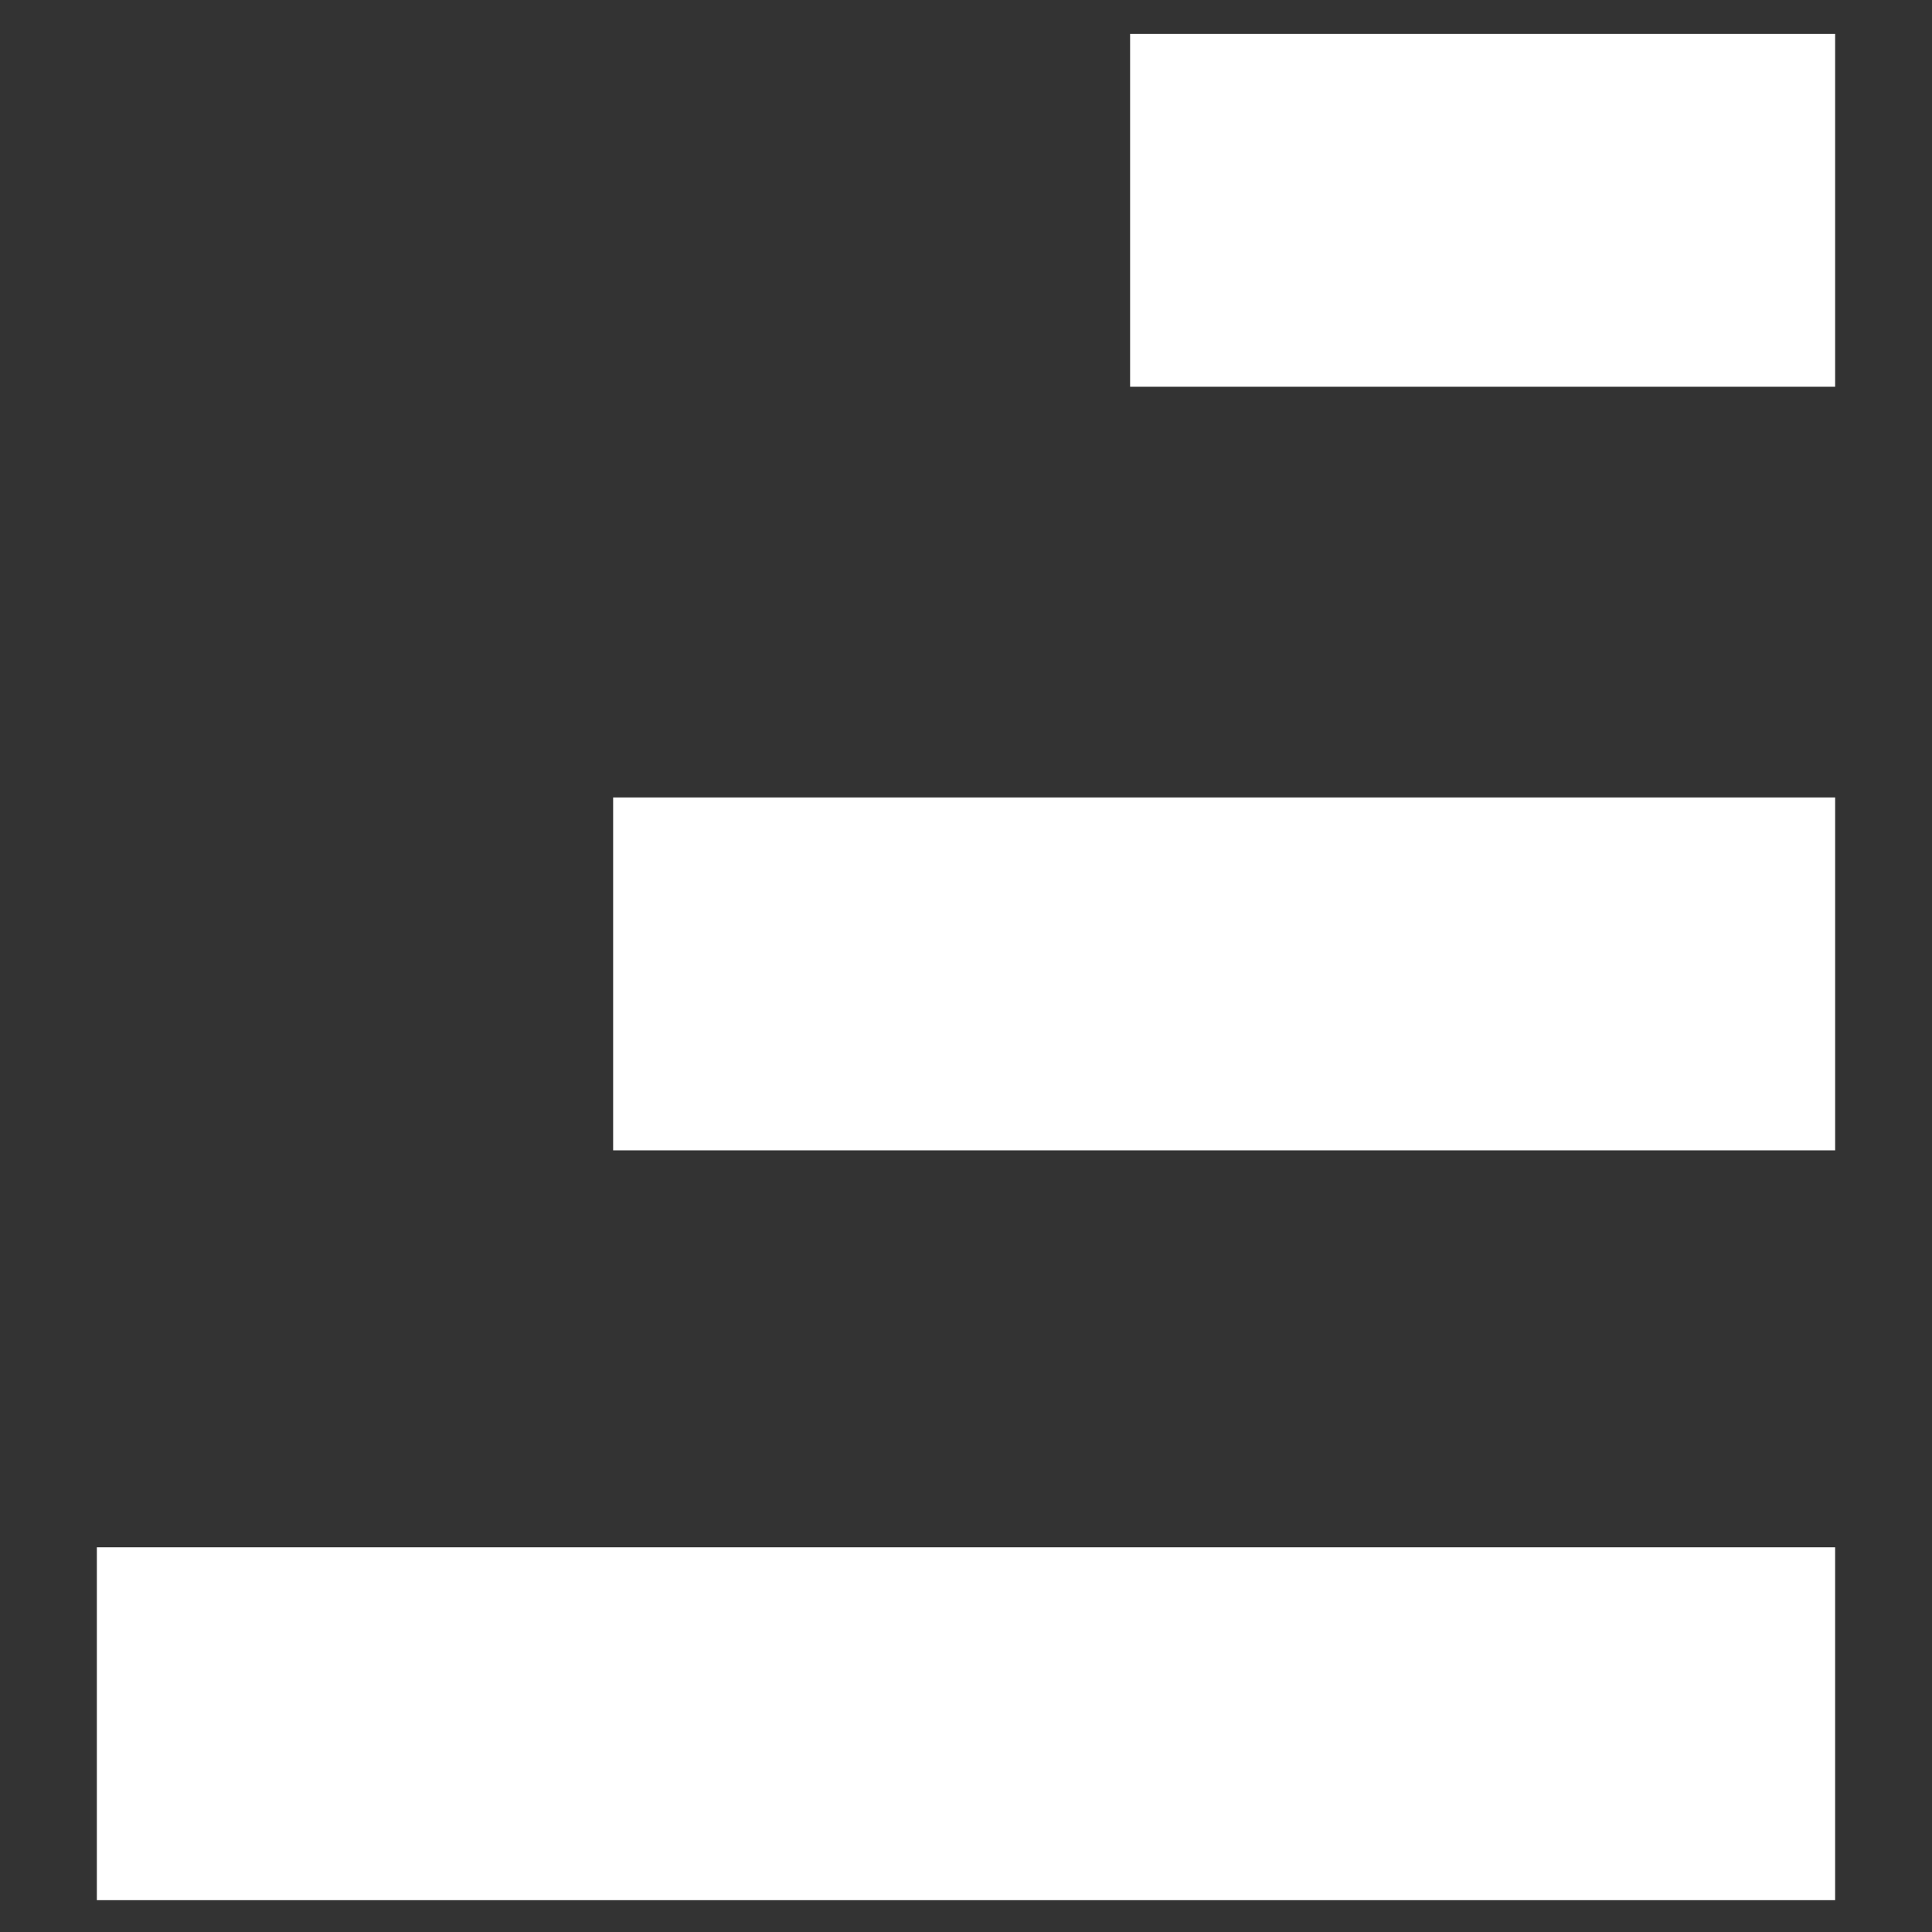 <?xml version="1.0" encoding="UTF-8"?>
<svg id="Layer_1" xmlns="http://www.w3.org/2000/svg" viewBox="0 0 1000 1000">
  <rect x="0" y="0" width="1000" height="1000" fill="#333333" stroke="none"/>
  <defs>
    <style>
      .cls-1 {
        fill: #fff;
      }
    </style>
  </defs>
  <rect class="cls-1" x="584.94" y="17.54" width="364.92" height="182.64"/>
  <rect class="cls-1" x="50.13" y="800.88" width="899.73" height="182.64"/>
  <rect class="cls-1" x="317.36" y="412.77" width="632.51" height="182.64"/>
</svg>